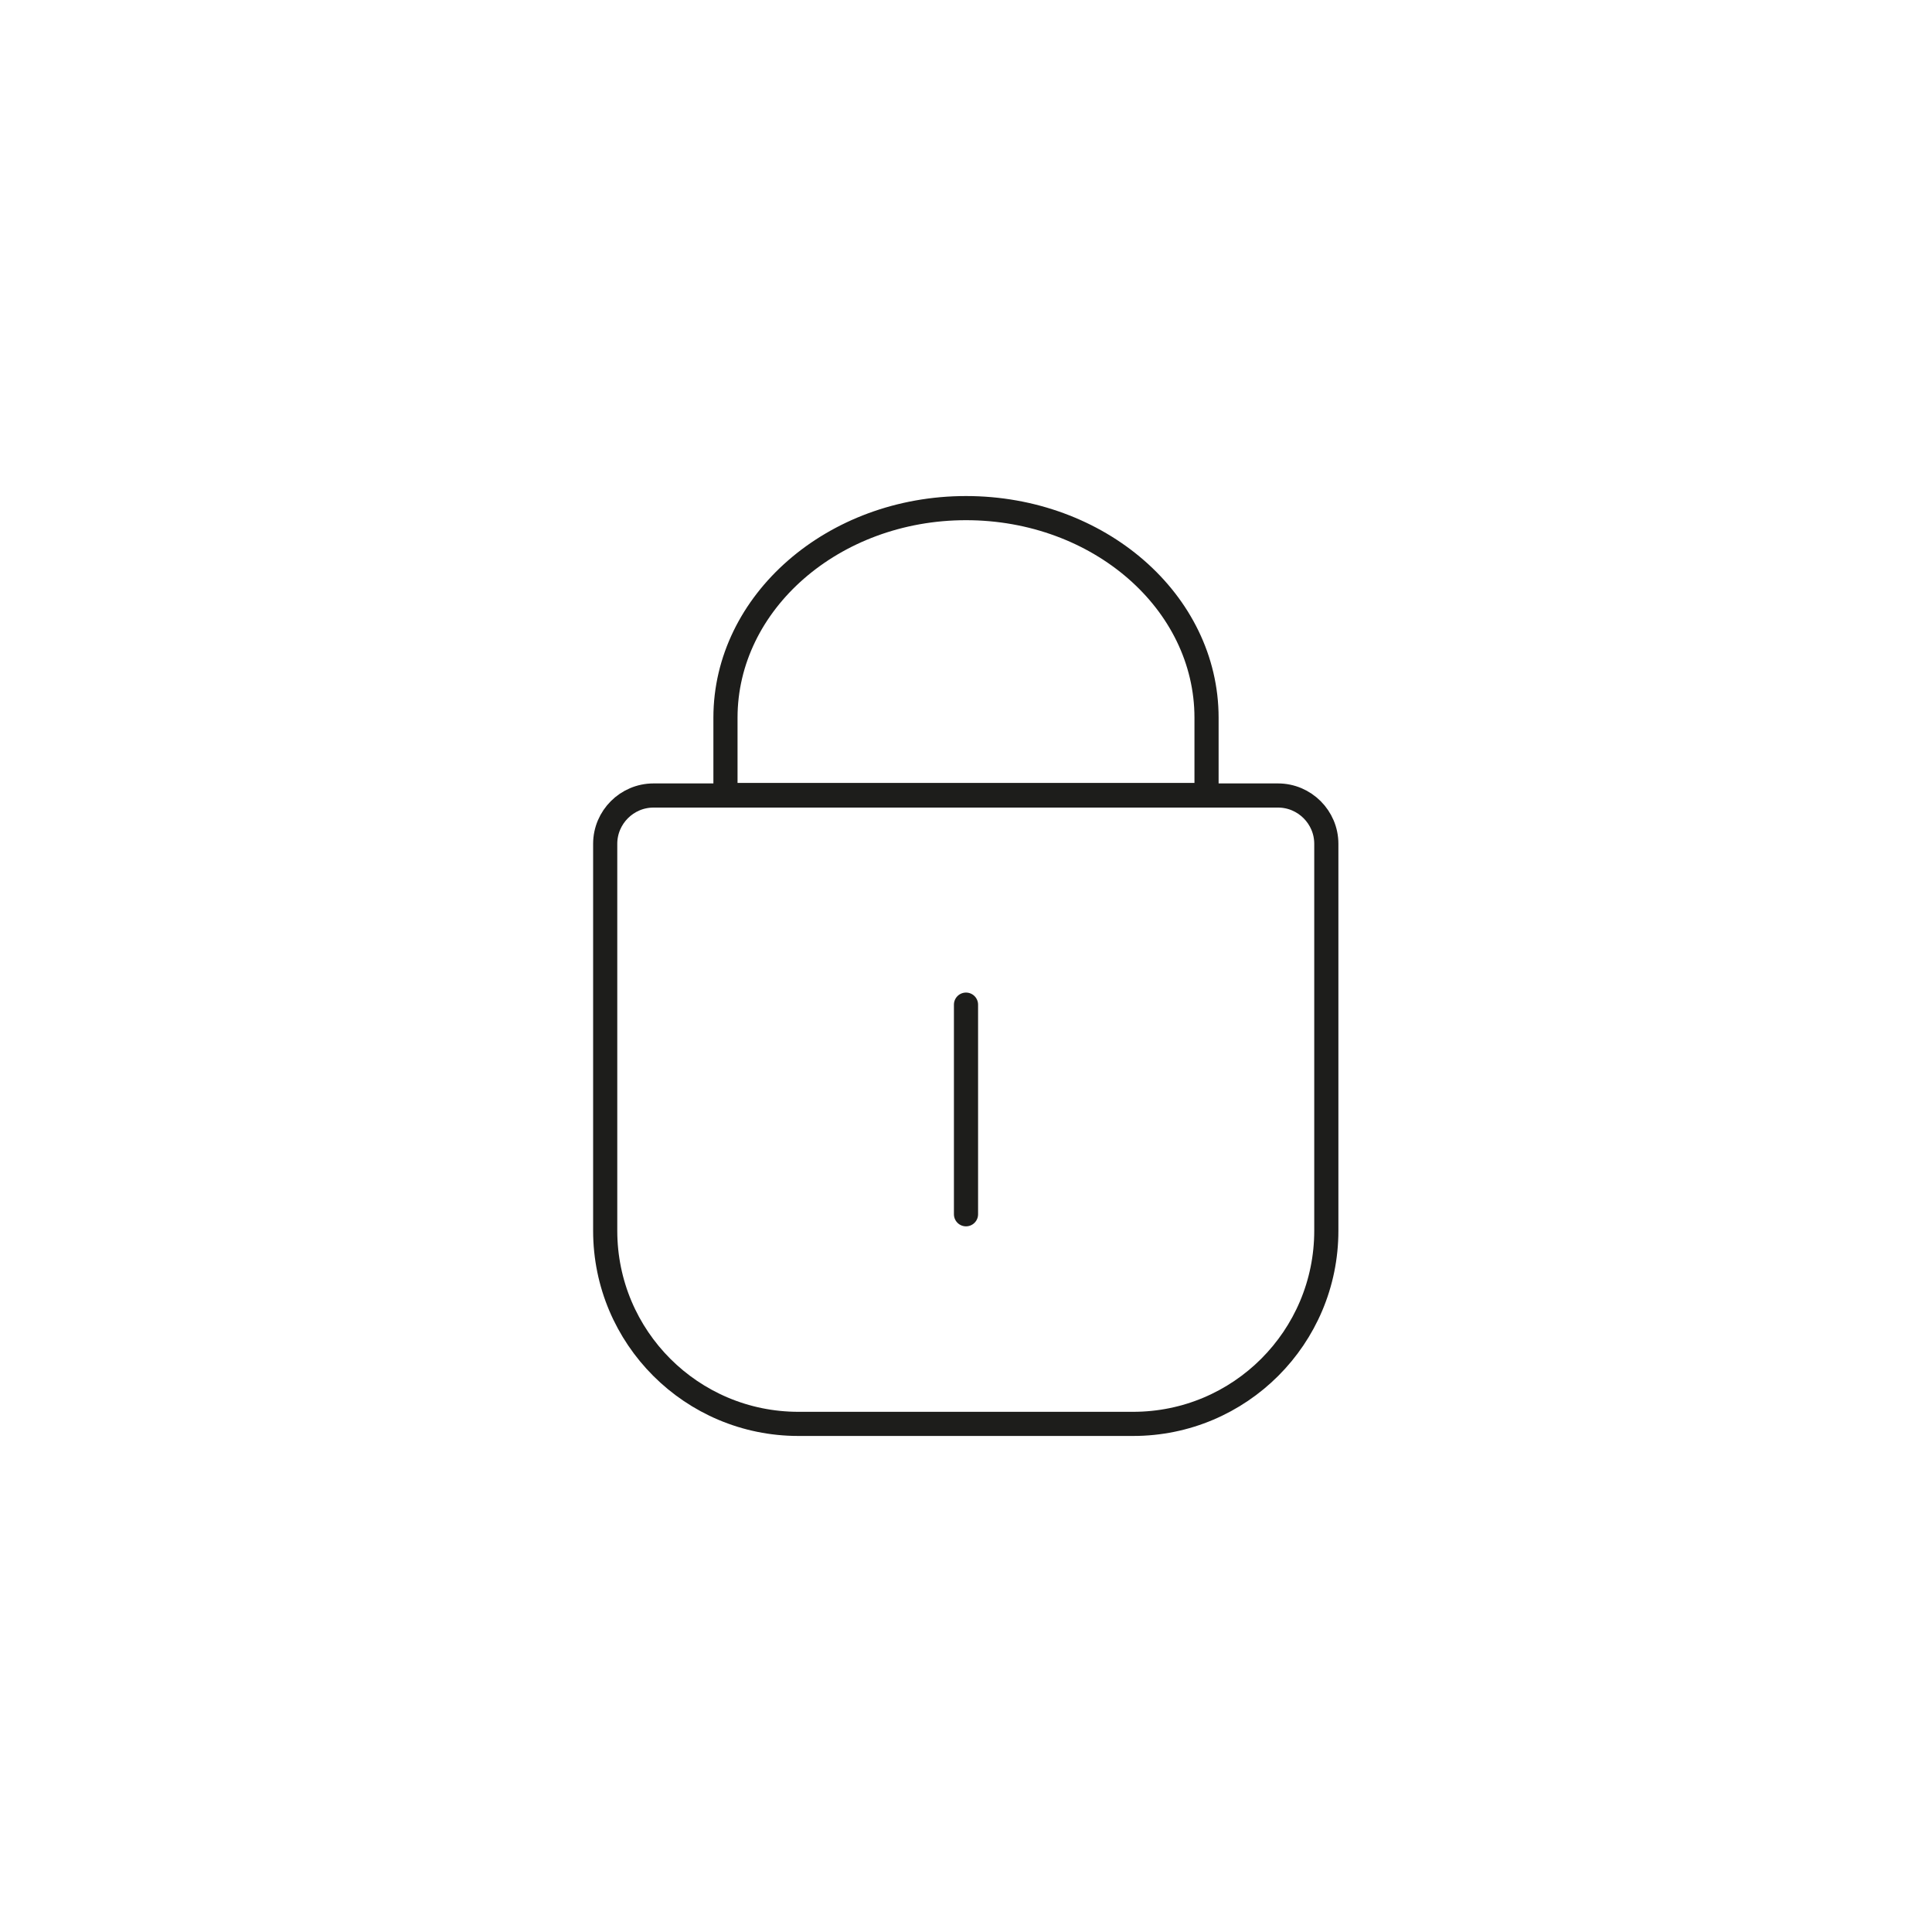 <?xml version="1.0" encoding="UTF-8"?>
<svg xmlns="http://www.w3.org/2000/svg" id="Ebene_1" data-name="Ebene 1" viewBox="0 0 40 40">
  <defs>
    <style>
      .cls-1 {
        fill: none;
        stroke: #1d1d1b;
        stroke-linecap: round;
        stroke-linejoin: round;
        stroke-width: .5px;
      }
    </style>
  </defs>
  <path class="cls-1" d="M12.53,17.47c0-.55.45-1,1-1h12.93c.55,0,1,.45,1,1v8.01c0,2.21-1.79,4-4,4h-6.93c-2.21,0-4-1.79-4-4v-8.01Z"></path>
  <path class="cls-1" d="M15.02,14.86c0-2.39,2.23-4.34,4.98-4.34s4.98,1.94,4.98,4.34v1.6h-9.96v-1.6Z"></path>
  <line class="cls-1" x1="20" y1="25.14" x2="20" y2="20.8"></line>
</svg>
